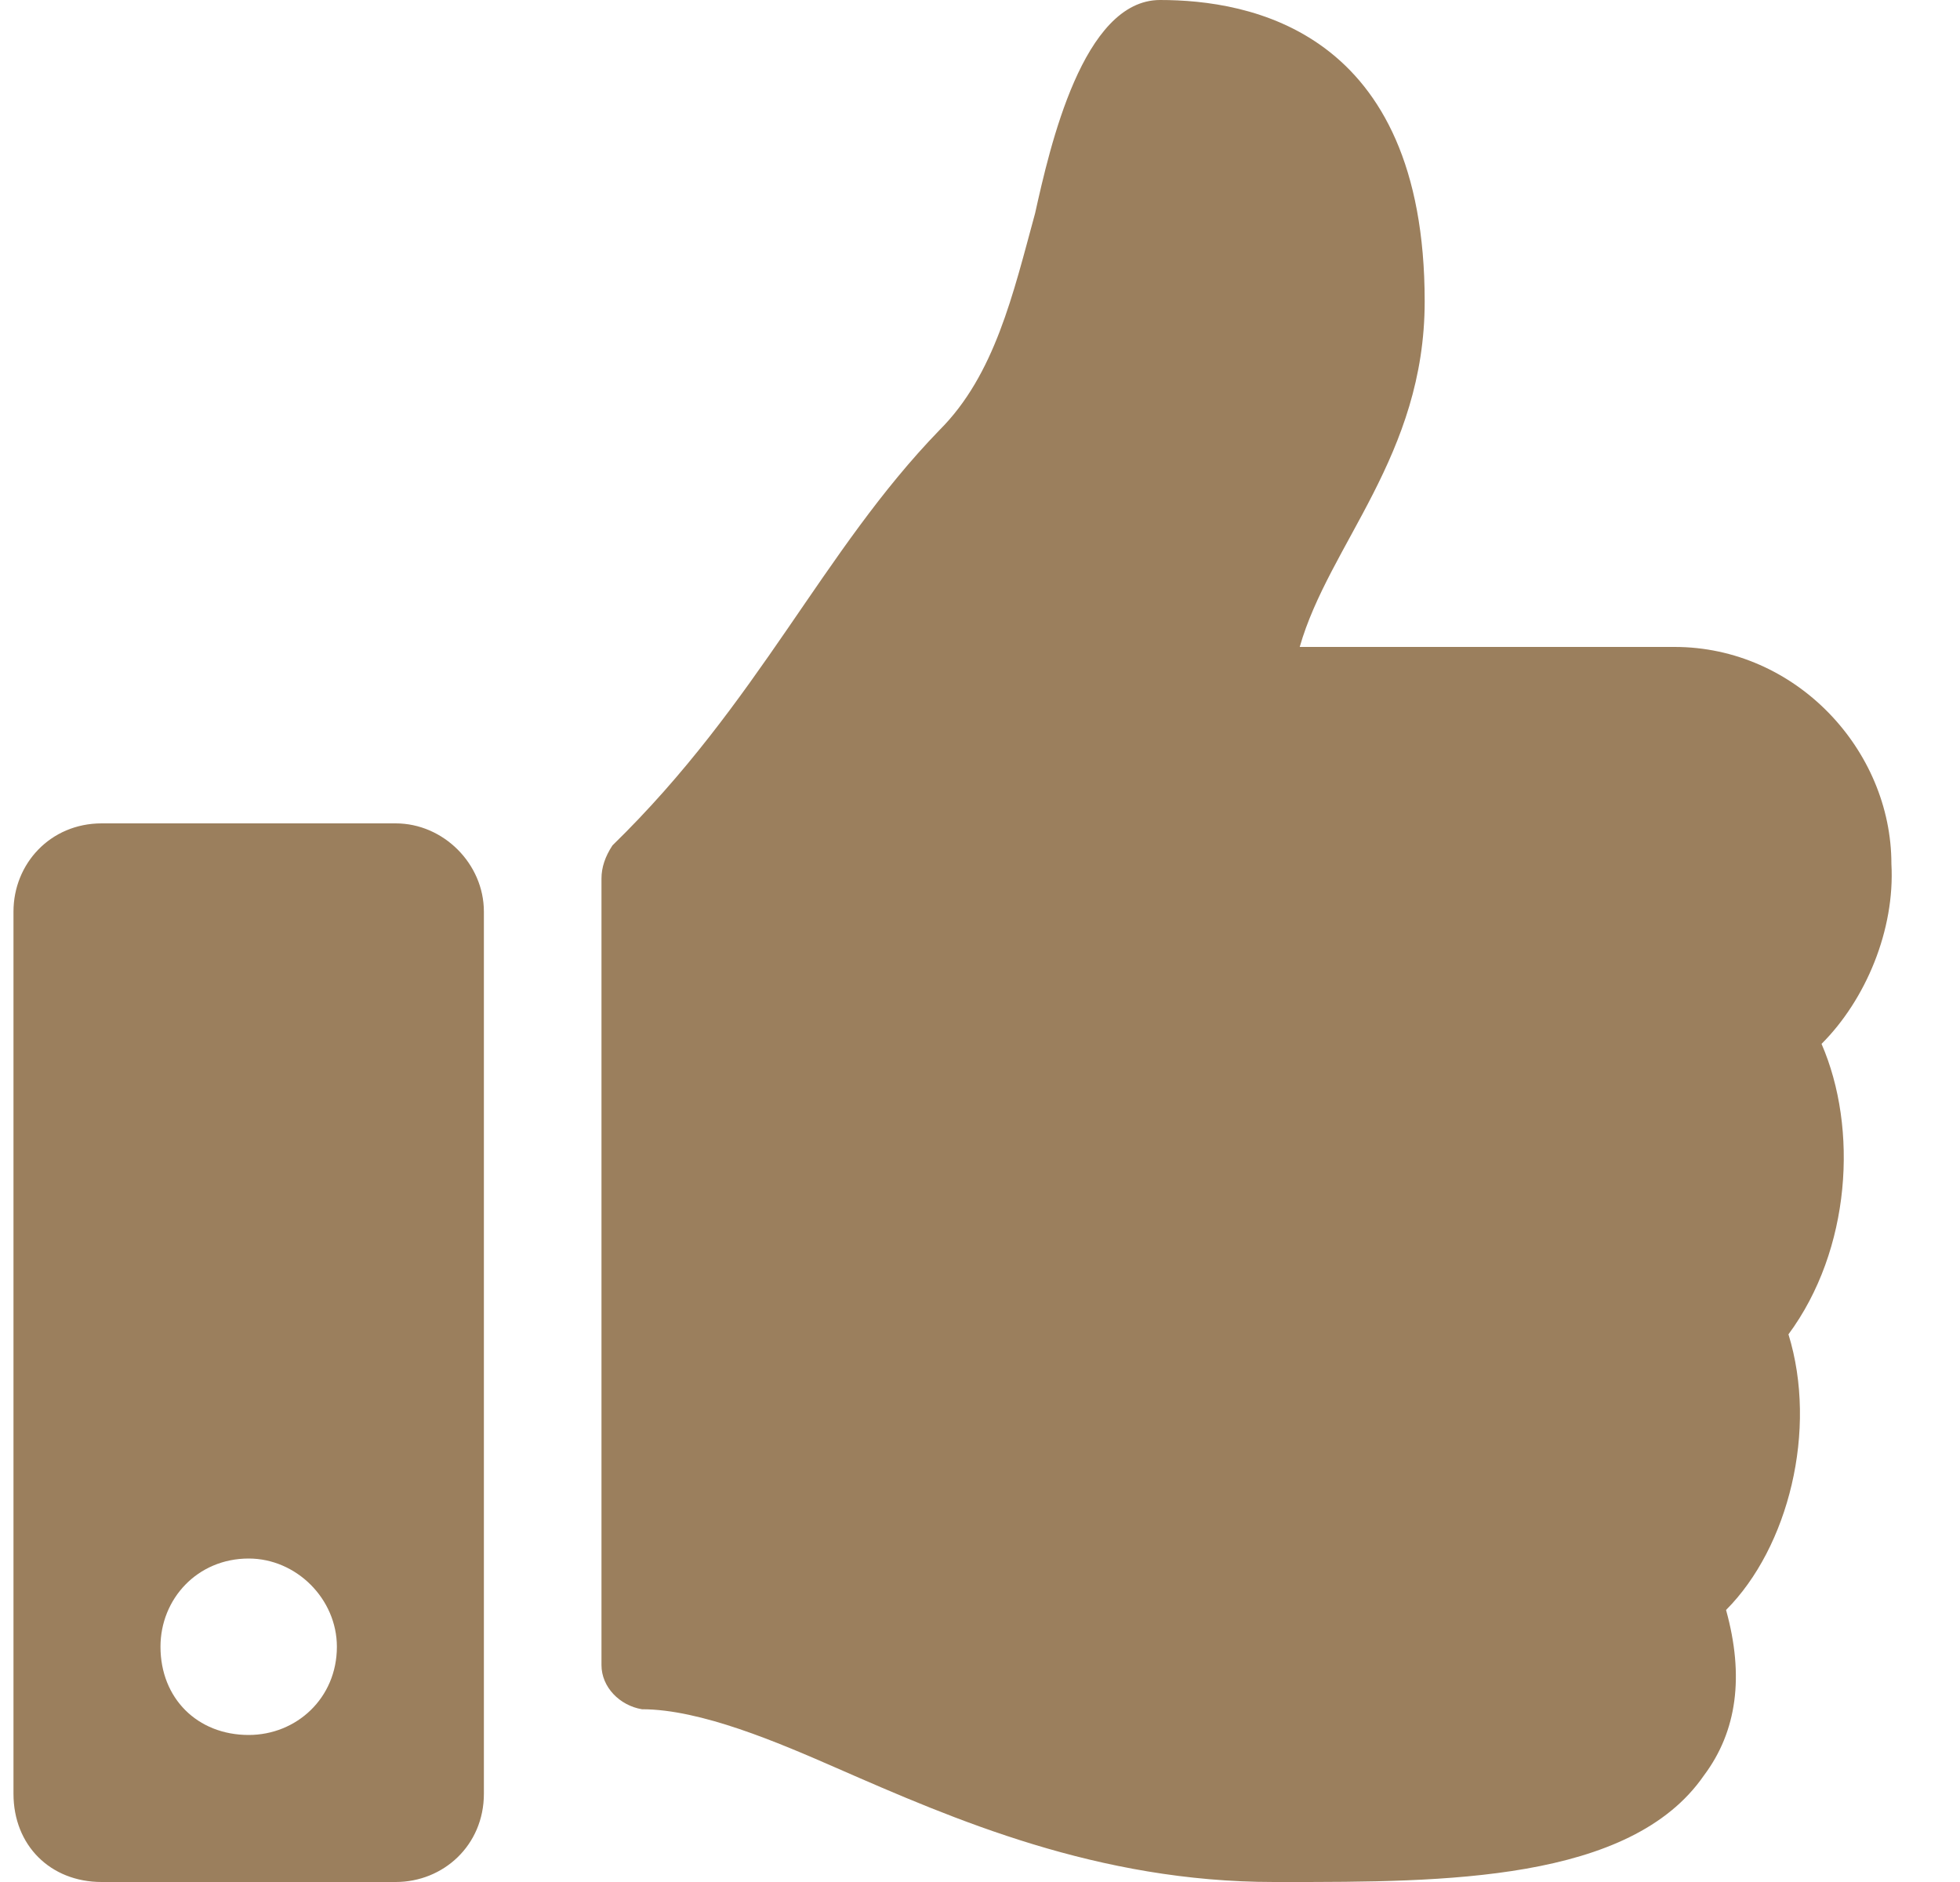 <svg width="25" height="24" viewBox="0 0 25 24" fill="none" xmlns="http://www.w3.org/2000/svg">
<path d="M5.047 10.5C5.656 10.5 6.172 11.016 6.172 11.625V22.875C6.172 23.531 5.656 24 5.047 24H1.297C0.641 24 0.172 23.531 0.172 22.875V11.625C0.172 11.016 0.641 10.5 1.297 10.5H5.047ZM3.172 22.125C3.781 22.125 4.297 21.656 4.297 21C4.297 20.391 3.781 19.875 3.172 19.875C2.516 19.875 2.047 20.391 2.047 21C2.047 21.656 2.516 22.125 3.172 22.125ZM18.172 3.844C18.172 5.812 16.953 6.938 16.578 8.25H21.359C22.906 8.25 24.125 9.562 24.125 11.016C24.172 11.859 23.797 12.75 23.234 13.312C23.703 14.391 23.609 15.938 22.812 17.016C23.188 18.234 22.812 19.734 22.016 20.531C22.25 21.375 22.156 22.078 21.734 22.641C20.797 24 18.406 24 16.391 24H16.25C14 24 12.172 23.203 10.672 22.547C9.922 22.219 8.938 21.797 8.188 21.797C7.906 21.75 7.672 21.516 7.672 21.234V11.203C7.672 11.062 7.719 10.922 7.812 10.781C9.688 8.953 10.484 7.031 11.984 5.484C12.688 4.781 12.922 3.75 13.203 2.719C13.391 1.875 13.812 0 14.797 0C15.922 0 18.172 0.375 18.172 3.844Z" fill="#9B7F5D"/>
</svg>

